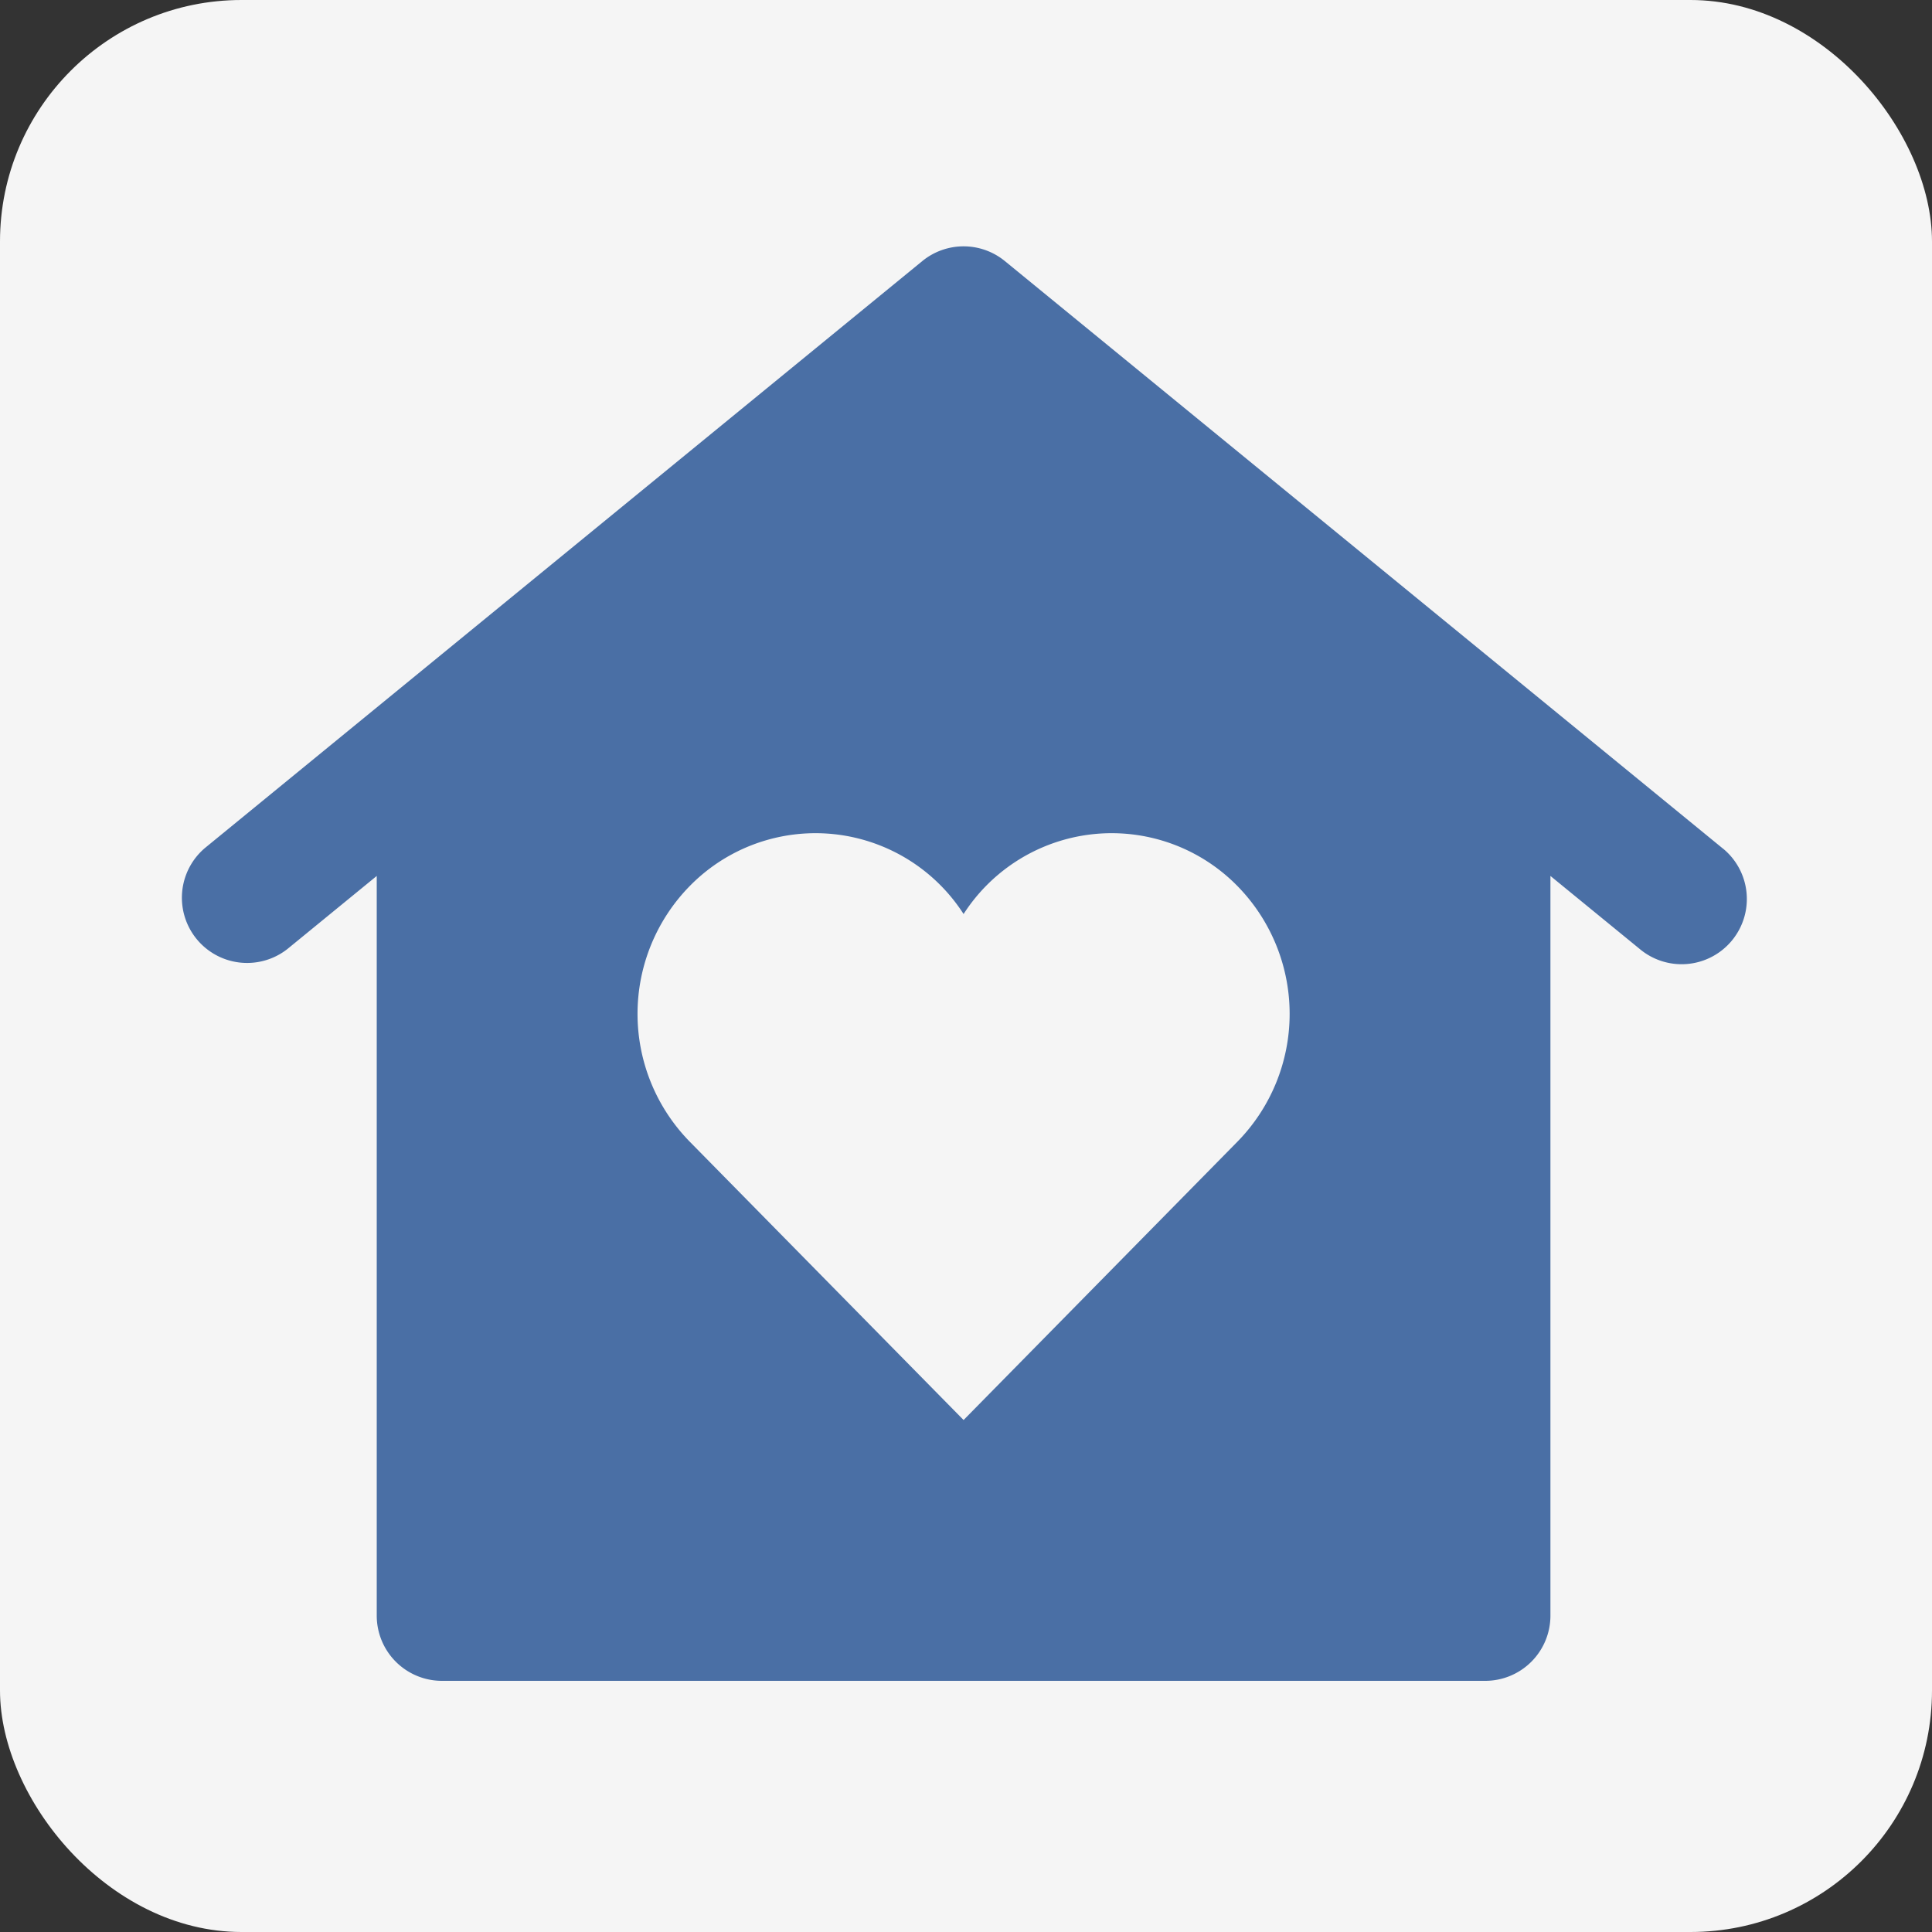 <svg xmlns="http://www.w3.org/2000/svg" viewBox="0 0 32 32">
  <rect x="0" y="0" width="32" height="32" fill="#333333" stroke="none"/>
  <!-- Light gray background box with rounded corners -->
  <rect width="32" height="32" rx="4" fill="#f5f5f5"/>
  
  <!-- House icon centered and slightly larger -->
  <g transform="translate(3, 3) scale(1.08)">
    <path d="M23.657,10.245l-.024-.019-11-9a1,1,0,0,0-1.266,0l-11,9a1,1,0,0,0,1.266,1.548L3,10.656V22a1,1,0,0,0,1,1H20a1,1,0,0,0,1-1V10.656l1.367,1.118a1,1,0,0,0,1.29-1.529ZM16.2,14.731,12,19,7.8,14.731a2.8,2.8,0,0,1,0-3.92,2.7,2.7,0,0,1,4.2.429,2.7,2.7,0,0,1,4.2-.429A2.8,2.8,0,0,1,16.2,14.731Z" fill="#4a6fa5"/>
  </g>
</svg>